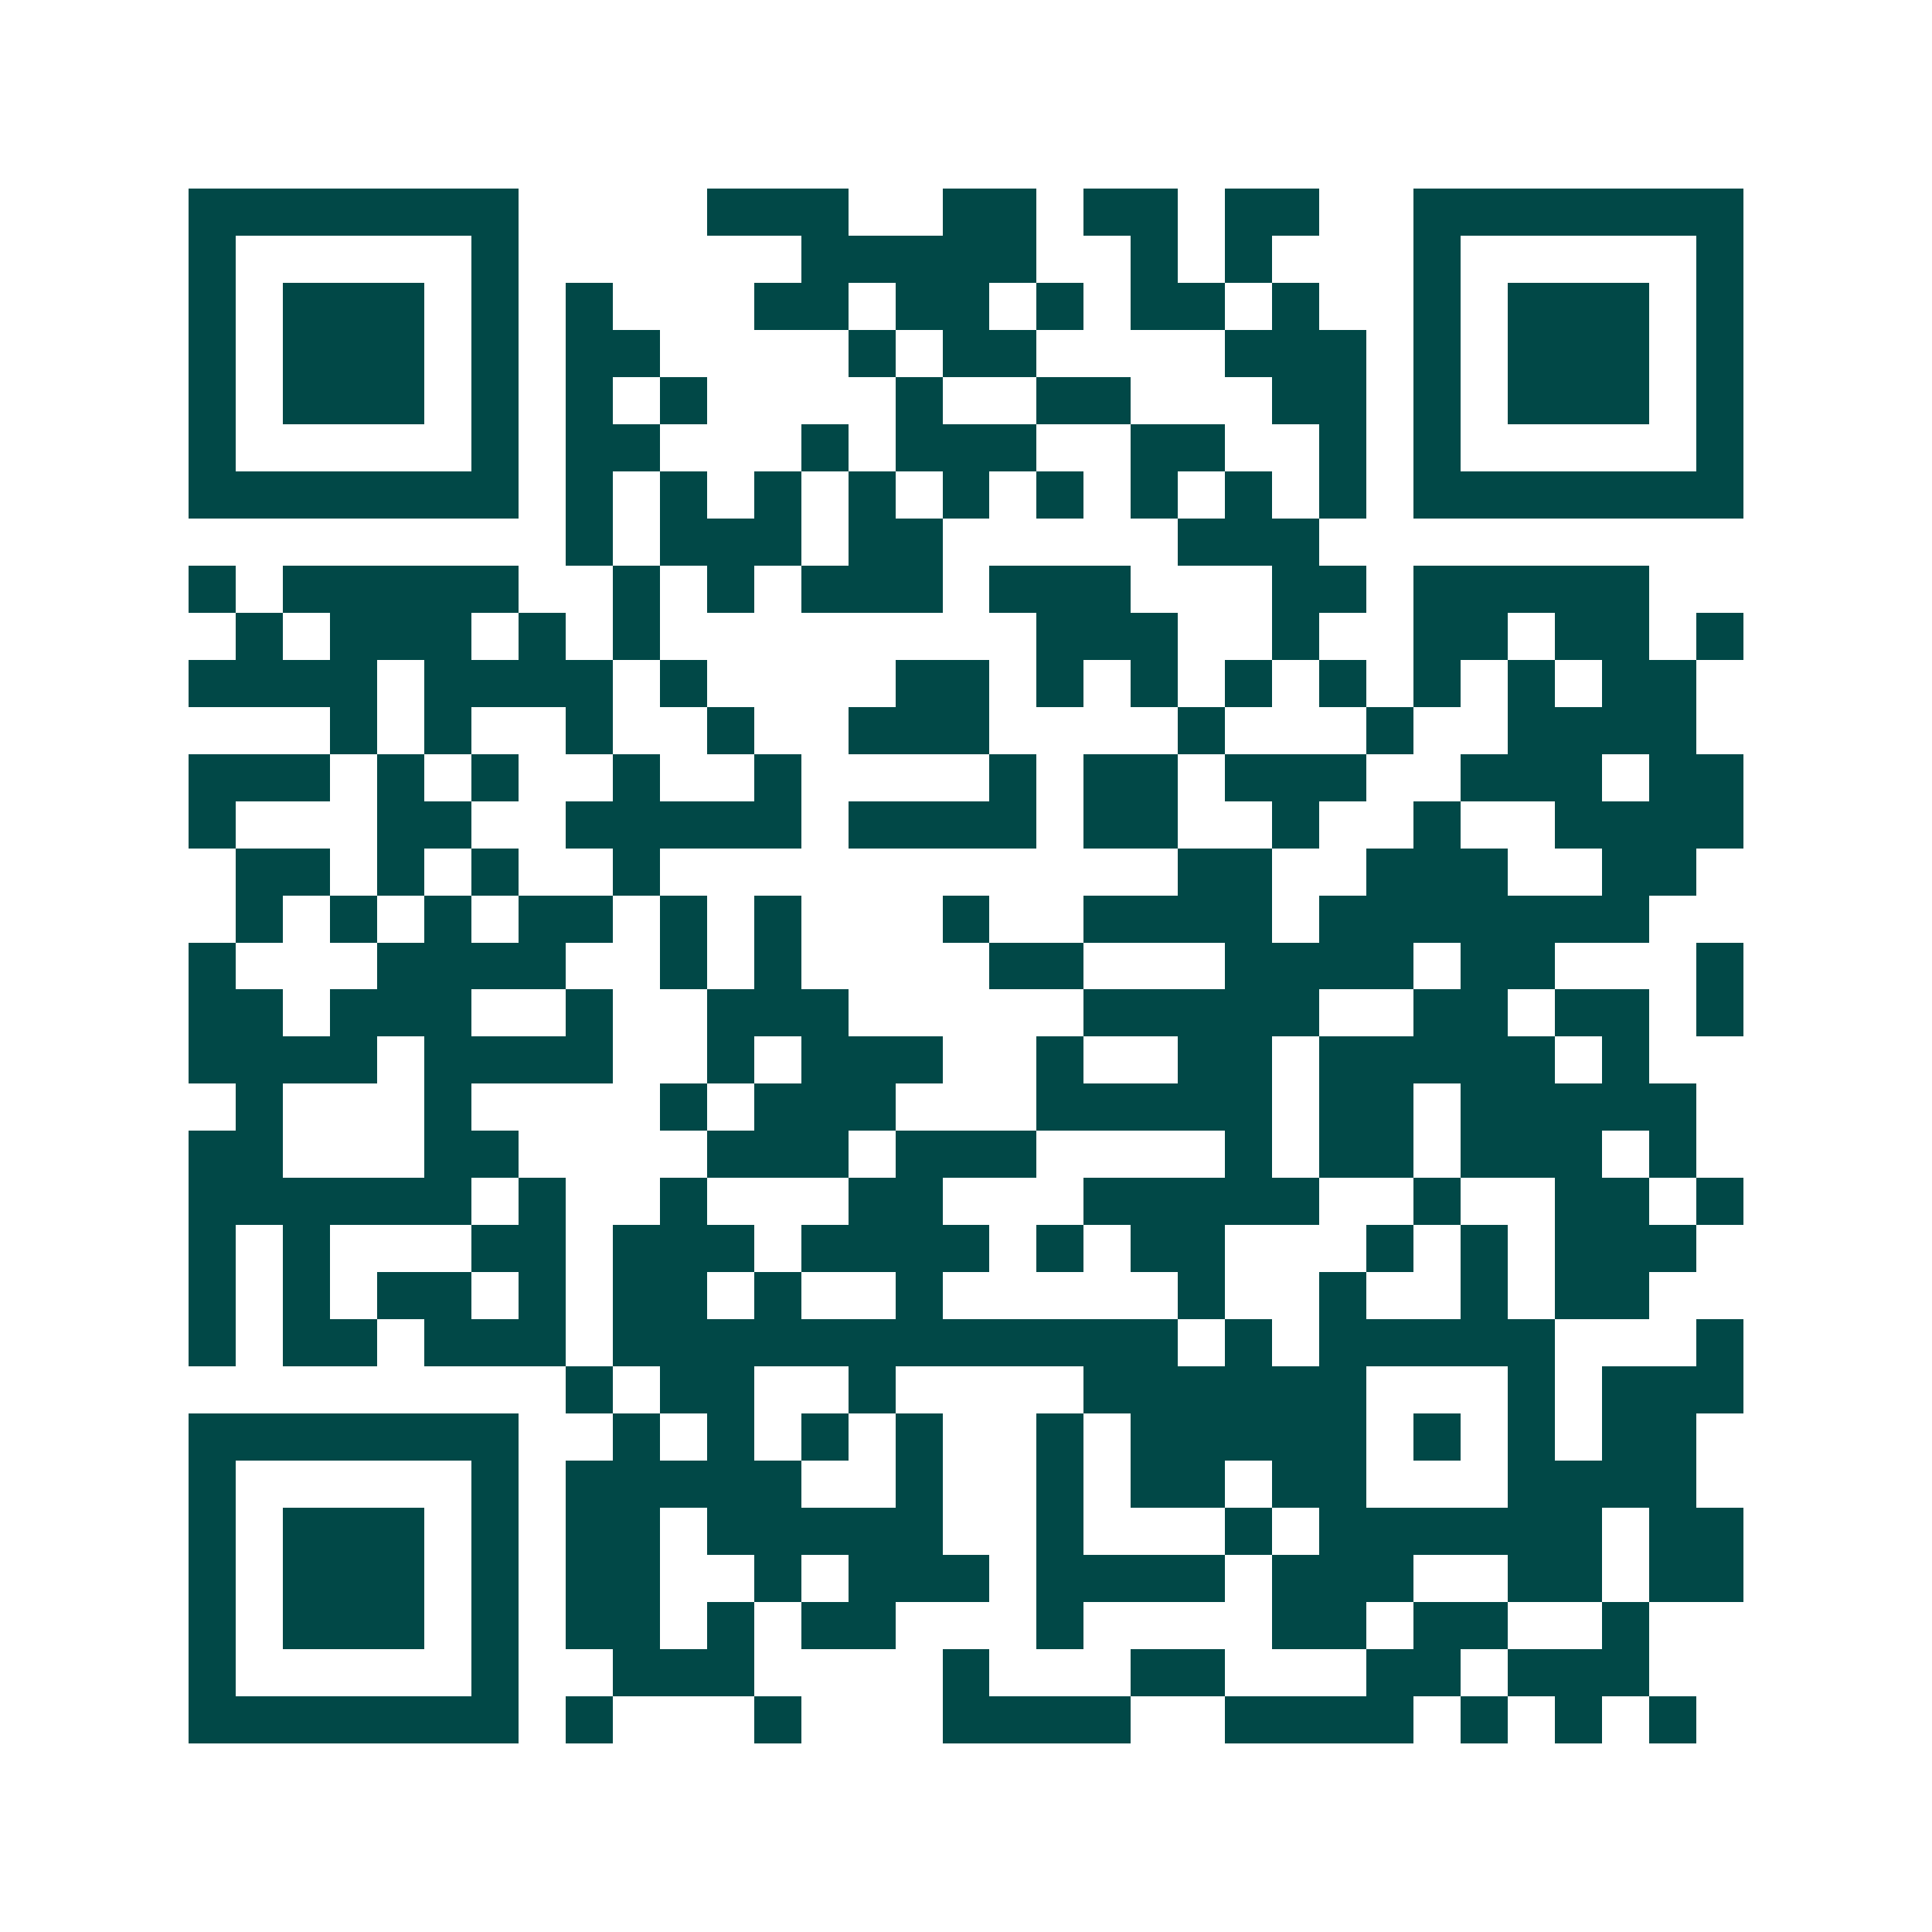 <svg xmlns="http://www.w3.org/2000/svg" width="200" height="200" viewBox="0 0 41 41" shape-rendering="crispEdges"><path fill="#ffffff" d="M0 0h41v41H0z"/><path stroke="#014847" d="M4 4.5h7m4 0h3m2 0h2m1 0h2m1 0h2m2 0h7M4 5.5h1m5 0h1m6 0h5m2 0h1m1 0h1m3 0h1m5 0h1M4 6.5h1m1 0h3m1 0h1m1 0h1m3 0h2m1 0h2m1 0h1m1 0h2m1 0h1m2 0h1m1 0h3m1 0h1M4 7.5h1m1 0h3m1 0h1m1 0h2m4 0h1m1 0h2m4 0h3m1 0h1m1 0h3m1 0h1M4 8.5h1m1 0h3m1 0h1m1 0h1m1 0h1m4 0h1m2 0h2m3 0h2m1 0h1m1 0h3m1 0h1M4 9.5h1m5 0h1m1 0h2m3 0h1m1 0h3m2 0h2m2 0h1m1 0h1m5 0h1M4 10.5h7m1 0h1m1 0h1m1 0h1m1 0h1m1 0h1m1 0h1m1 0h1m1 0h1m1 0h1m1 0h7M12 11.5h1m1 0h3m1 0h2m5 0h3M4 12.5h1m1 0h5m2 0h1m1 0h1m1 0h3m1 0h3m3 0h2m1 0h5M5 13.5h1m1 0h3m1 0h1m1 0h1m8 0h3m2 0h1m2 0h2m1 0h2m1 0h1M4 14.5h4m1 0h4m1 0h1m4 0h2m1 0h1m1 0h1m1 0h1m1 0h1m1 0h1m1 0h1m1 0h2M7 15.5h1m1 0h1m2 0h1m2 0h1m2 0h3m4 0h1m3 0h1m2 0h4M4 16.5h3m1 0h1m1 0h1m2 0h1m2 0h1m4 0h1m1 0h2m1 0h3m2 0h3m1 0h2M4 17.5h1m3 0h2m2 0h5m1 0h4m1 0h2m2 0h1m2 0h1m2 0h4M5 18.5h2m1 0h1m1 0h1m2 0h1m11 0h2m2 0h3m2 0h2M5 19.5h1m1 0h1m1 0h1m1 0h2m1 0h1m1 0h1m3 0h1m2 0h4m1 0h7M4 20.5h1m3 0h4m2 0h1m1 0h1m4 0h2m3 0h4m1 0h2m3 0h1M4 21.5h2m1 0h3m2 0h1m2 0h3m5 0h5m2 0h2m1 0h2m1 0h1M4 22.5h4m1 0h4m2 0h1m1 0h3m2 0h1m2 0h2m1 0h5m1 0h1M5 23.5h1m3 0h1m4 0h1m1 0h3m3 0h5m1 0h2m1 0h5M4 24.5h2m3 0h2m4 0h3m1 0h3m4 0h1m1 0h2m1 0h3m1 0h1M4 25.5h6m1 0h1m2 0h1m3 0h2m3 0h5m2 0h1m2 0h2m1 0h1M4 26.5h1m1 0h1m3 0h2m1 0h3m1 0h4m1 0h1m1 0h2m3 0h1m1 0h1m1 0h3M4 27.5h1m1 0h1m1 0h2m1 0h1m1 0h2m1 0h1m2 0h1m5 0h1m2 0h1m2 0h1m1 0h2M4 28.5h1m1 0h2m1 0h3m1 0h12m1 0h1m1 0h5m3 0h1M12 29.5h1m1 0h2m2 0h1m4 0h6m3 0h1m1 0h3M4 30.5h7m2 0h1m1 0h1m1 0h1m1 0h1m2 0h1m1 0h5m1 0h1m1 0h1m1 0h2M4 31.5h1m5 0h1m1 0h5m2 0h1m2 0h1m1 0h2m1 0h2m3 0h4M4 32.5h1m1 0h3m1 0h1m1 0h2m1 0h5m2 0h1m3 0h1m1 0h6m1 0h2M4 33.5h1m1 0h3m1 0h1m1 0h2m2 0h1m1 0h3m1 0h4m1 0h3m2 0h2m1 0h2M4 34.5h1m1 0h3m1 0h1m1 0h2m1 0h1m1 0h2m3 0h1m4 0h2m1 0h2m2 0h1M4 35.5h1m5 0h1m2 0h3m4 0h1m3 0h2m3 0h2m1 0h3M4 36.5h7m1 0h1m3 0h1m3 0h4m2 0h4m1 0h1m1 0h1m1 0h1"/></svg>
